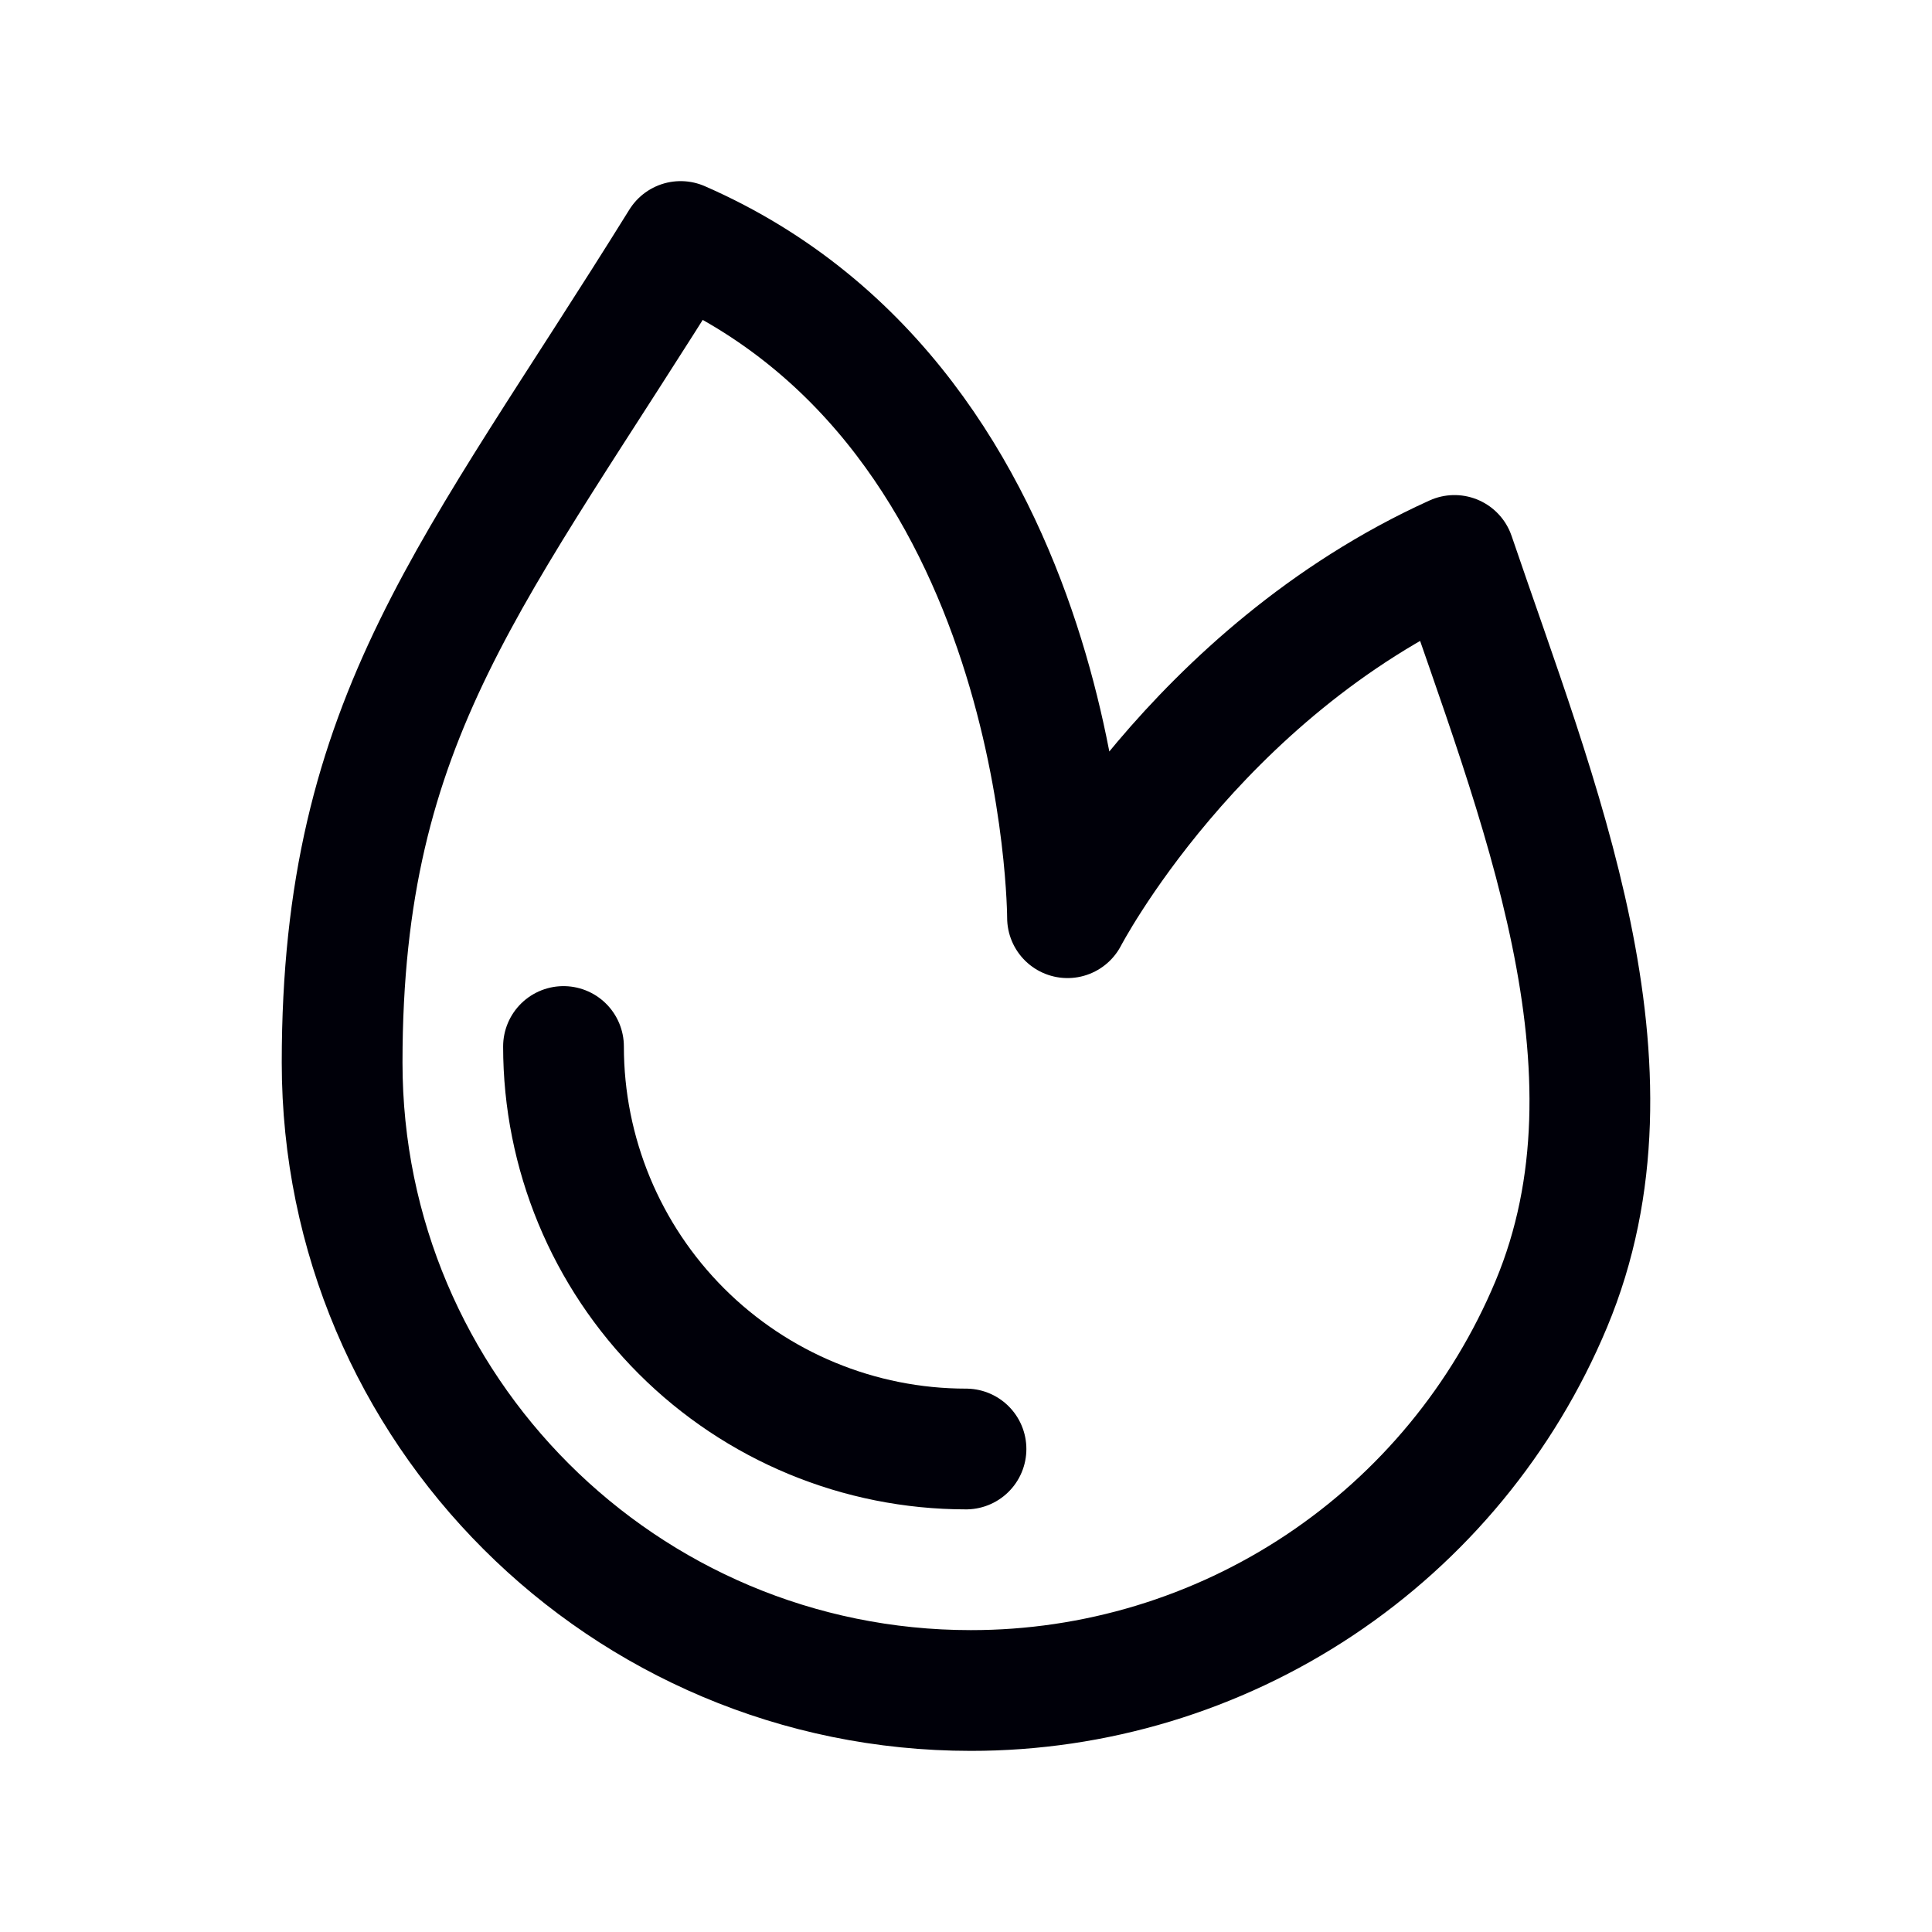 <svg width="48" height="48" viewBox="0 0 48 48" fill="none" xmlns="http://www.w3.org/2000/svg">
<path d="M38.54 32.404C37.351 35.248 35.348 37.676 32.782 39.384C30.216 41.091 27.202 42.002 24.12 42C15.494 42 8.5 35.016 8.5 26.4C8.5 17.784 11.78 14.26 16.91 6C26.522 10.2 26.522 22.8 26.522 22.8C26.522 22.8 29.68 16.724 36.136 13.8C38.204 19.884 40.996 26.53 38.54 32.404Z" stroke="#000009" stroke-width="3" stroke-linecap="round" stroke-linejoin="round"/>
<path d="M24 36C21.348 36 18.804 34.946 16.929 33.071C15.054 31.196 14 28.652 14 26" stroke="#000009" stroke-width="3" stroke-linecap="round" stroke-linejoin="round"/>
</svg>
